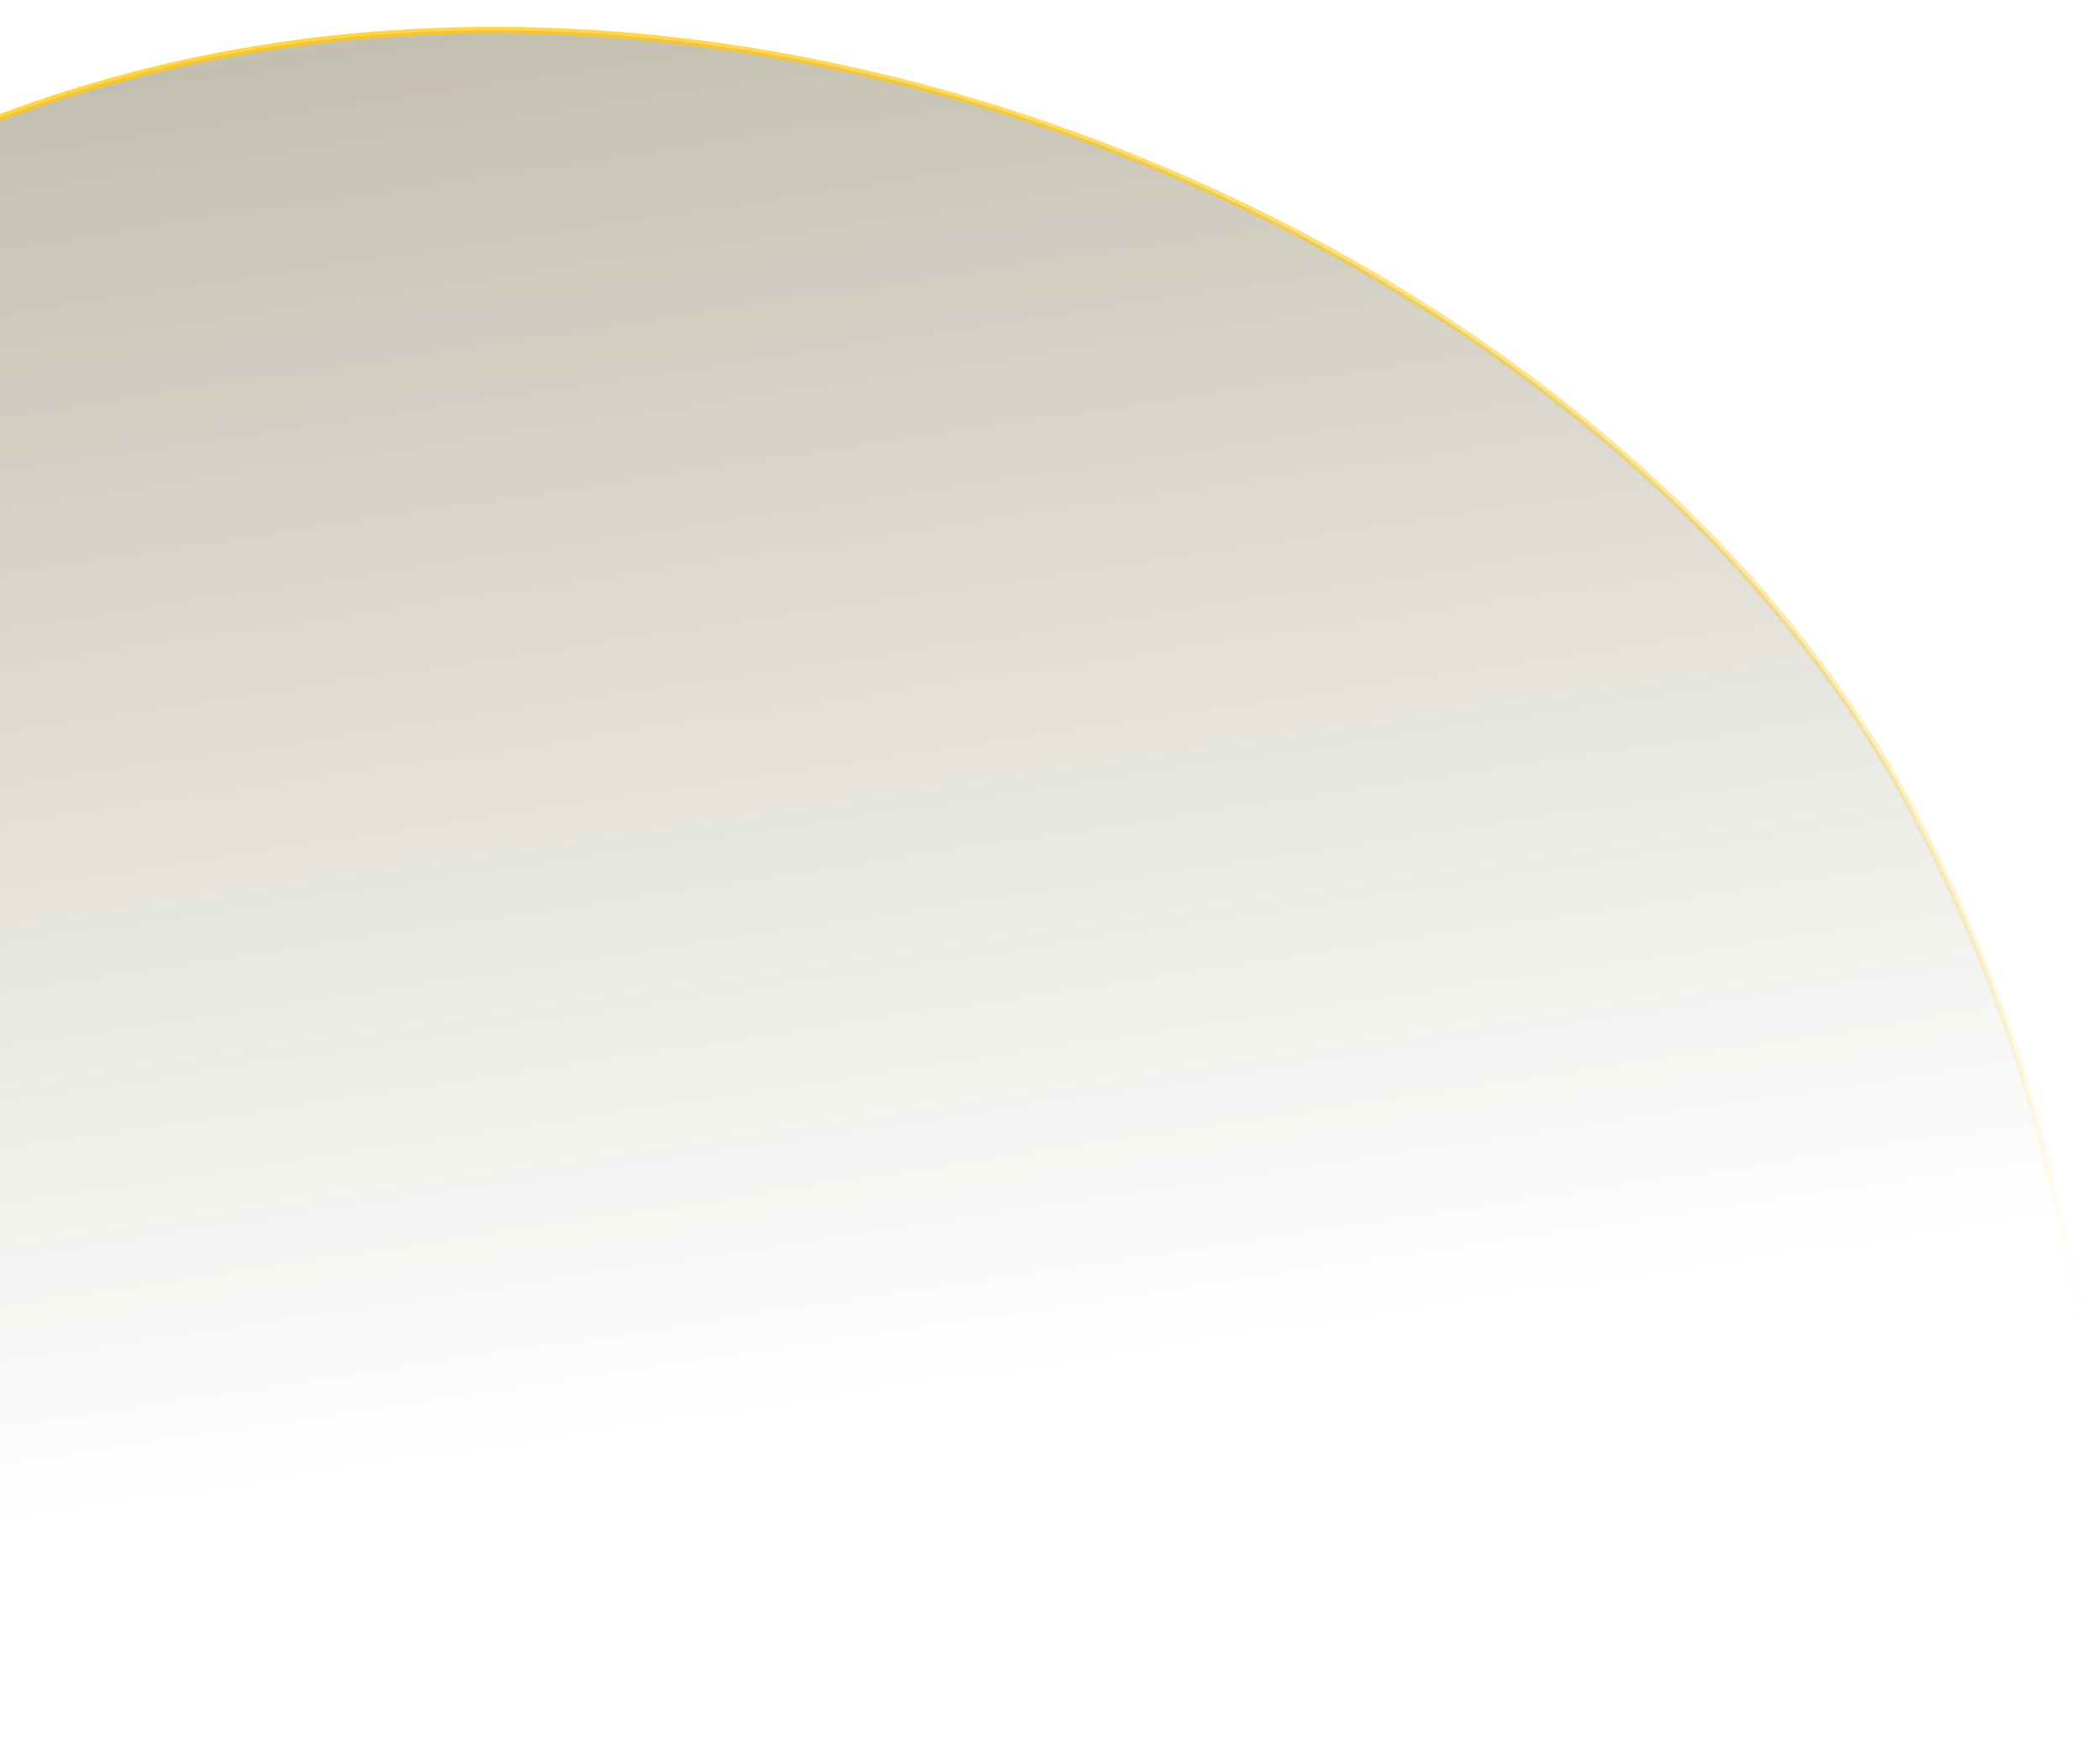 <svg viewBox="0 0 303 253" fill="none" xmlns="http://www.w3.org/2000/svg">
<rect x="-215.76" y="133.095" width="439" height="439" rx="219.5" transform="rotate(-28.706 -215.76 133.095)" fill="url(#paint0_linear_14068_1928)" fill-opacity="0.4" stroke="url(#paint1_linear_14068_1928)"/>
<defs>
<linearGradient id="paint0_linear_14068_1928" x1="75.212" y1="95.976" x2="-12.311" y2="333.774" gradientUnits="userSpaceOnUse">
<stop stop-color="#46380A"/>
<stop offset="1" stop-color="#46380A" stop-opacity="0"/>
</linearGradient>
<linearGradient id="paint1_linear_14068_1928" x1="51.354" y1="67.655" x2="-26.784" y2="371.103" gradientUnits="userSpaceOnUse">
<stop stop-color="#FFC811"/>
<stop offset="1" stop-color="#FFC811" stop-opacity="0"/>
</linearGradient>
</defs>
</svg>
